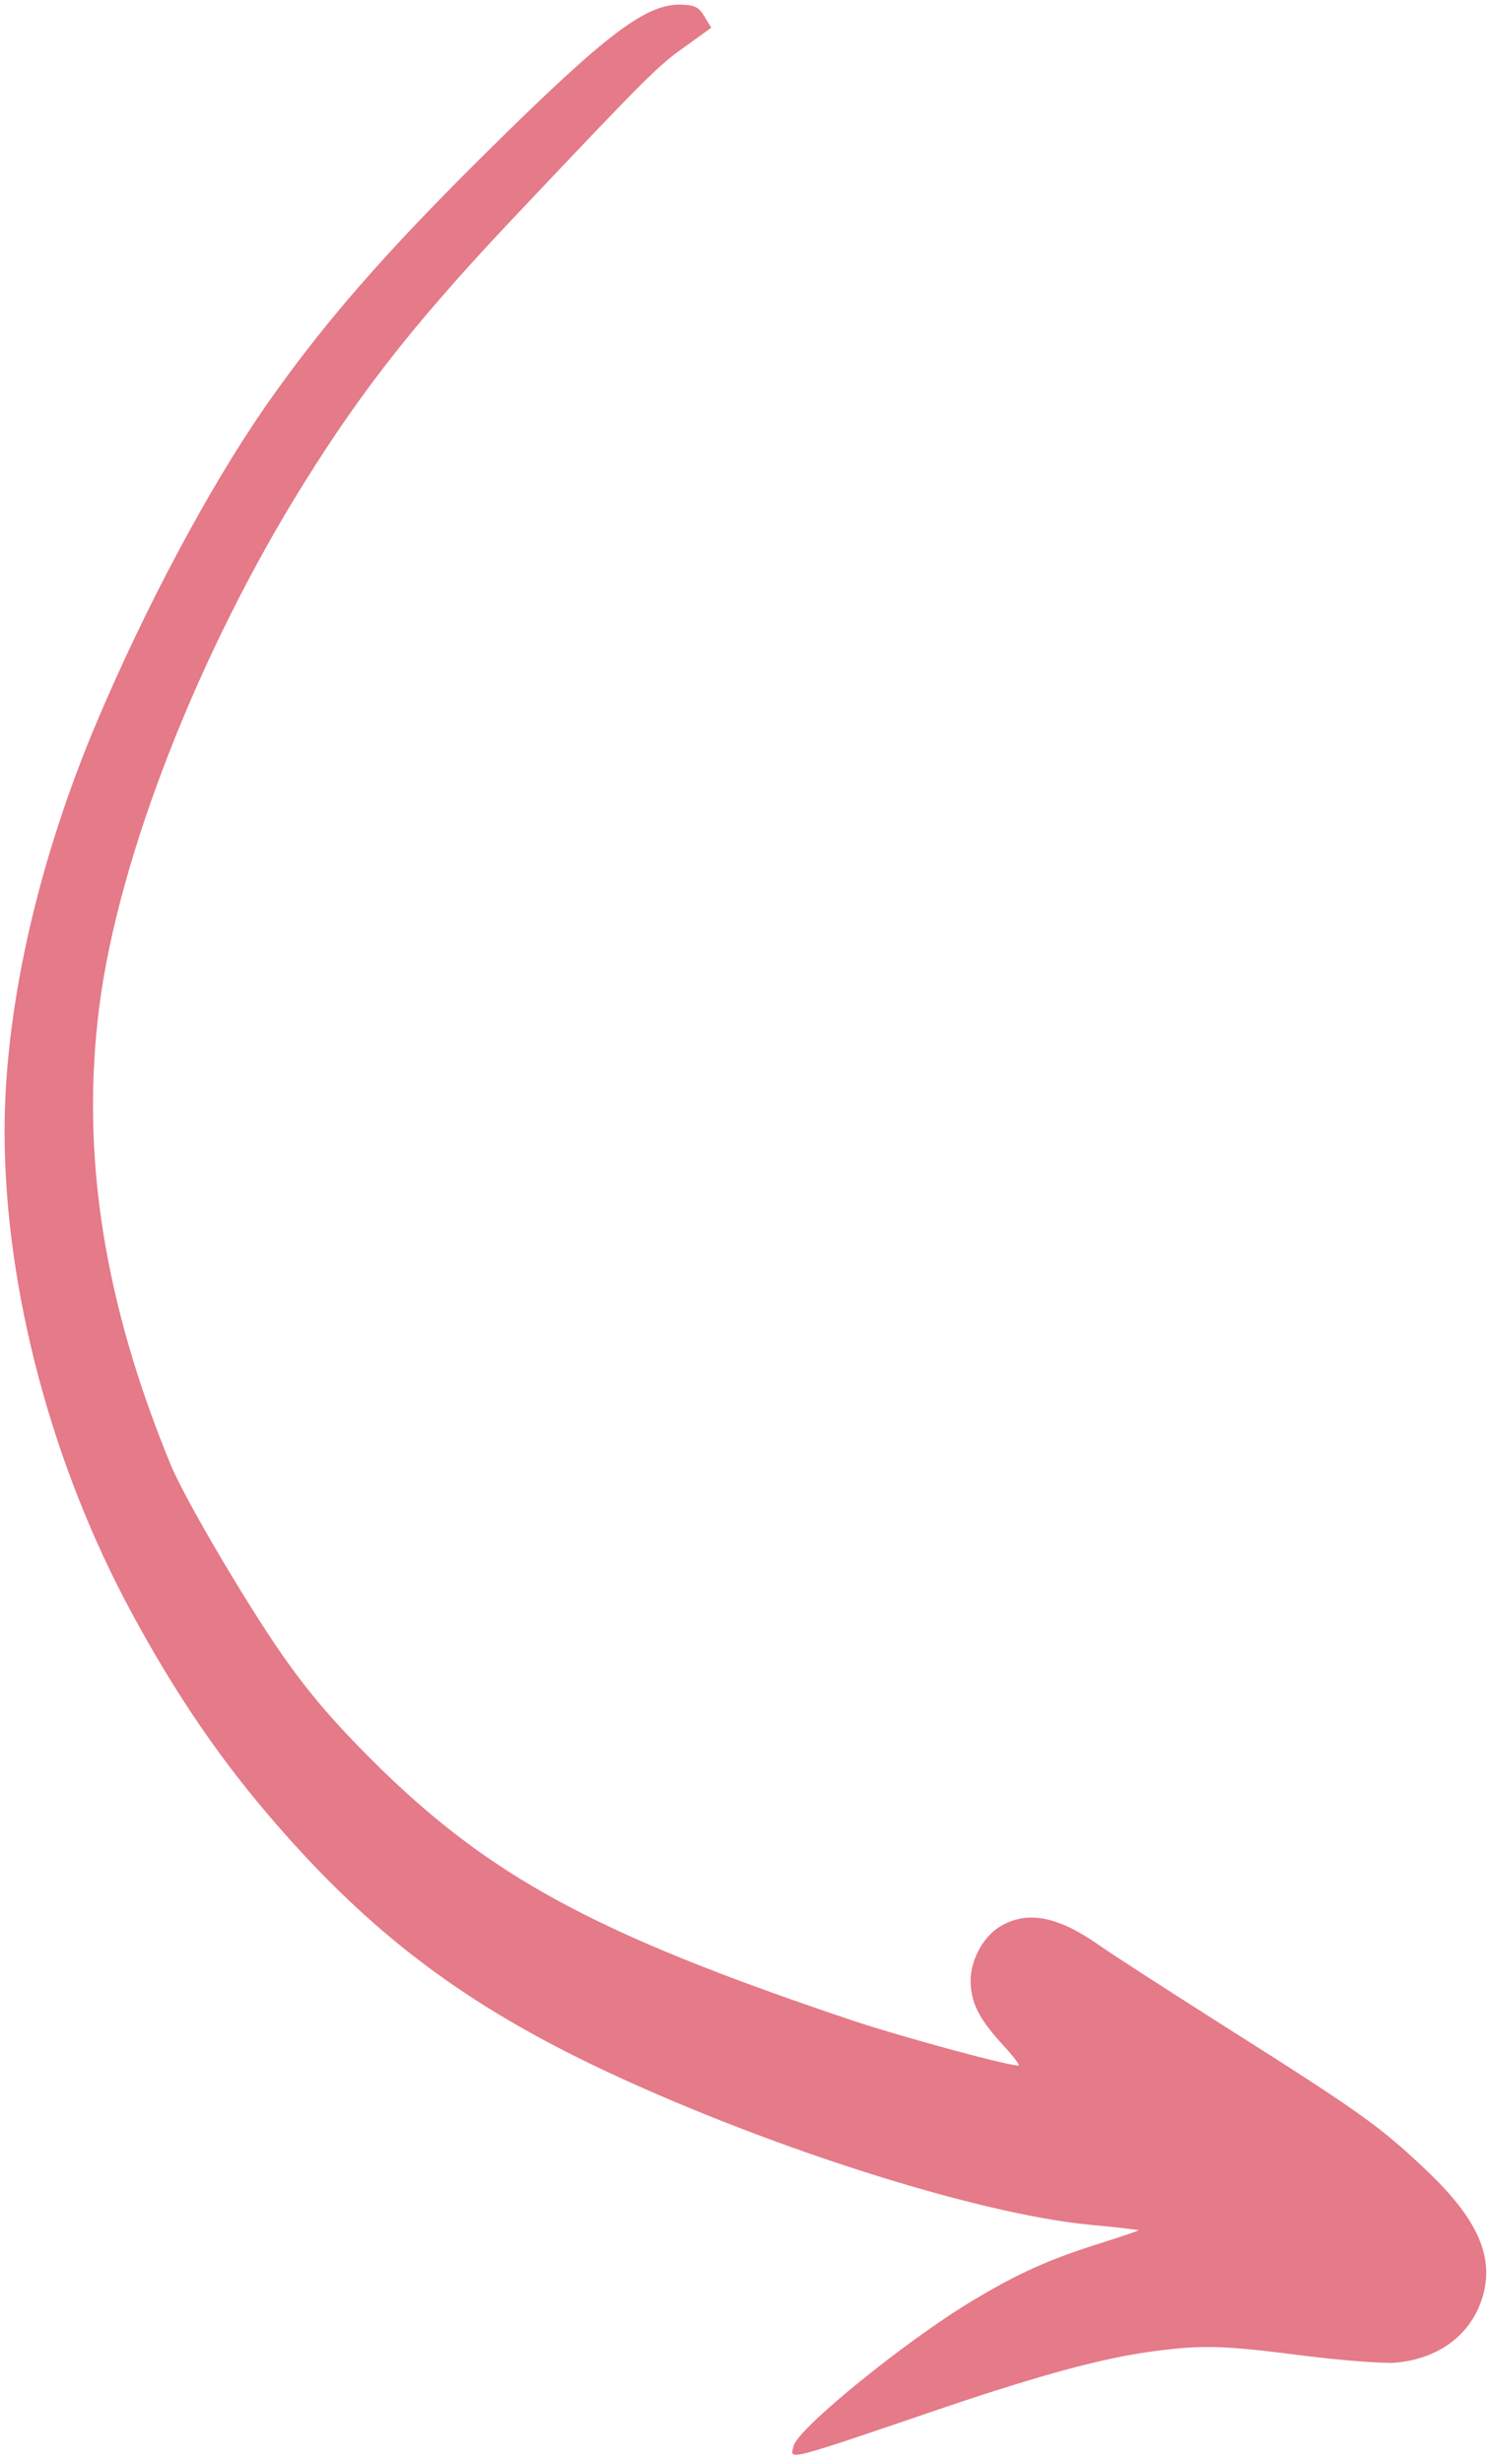 <svg xmlns="http://www.w3.org/2000/svg" width="129" height="213" viewBox="0 0 129 213" fill="none"><path fill-rule="evenodd" clip-rule="evenodd" d="M10.776 138.278C4.009 125.332 0.214 110.1 0.402 96.858C0.573 86.375 3.419 74.127 8.374 62.403C12.576 52.469 18.044 42.23 22.834 35.3C27.837 28.089 33.228 21.903 42.123 13.112C52.567 2.776 55.959 0.237 59.036 0.407C60.095 0.456 60.432 0.635 60.904 1.419L61.495 2.399L59.233 4.028C56.983 5.612 56.043 6.521 45.393 17.782C36.309 27.337 31.534 33.342 26.276 41.776C17.229 56.269 10.257 74.016 8.594 86.963C6.948 99.747 8.973 112.61 14.79 126.701C15.527 128.432 17.445 131.933 20.076 136.302C24.658 143.847 26.967 146.922 31.92 151.915C42.123 162.143 51.268 167.13 73.645 174.645C78.087 176.13 87.749 178.745 88.085 178.543C88.168 178.492 87.612 177.759 86.843 176.924C84.759 174.668 84.022 173.318 83.924 171.507C83.819 169.623 84.925 167.469 86.464 166.542C88.788 165.143 91.406 165.626 94.959 168.105C95.907 168.793 101.142 172.166 106.574 175.612C117.483 182.514 119.363 183.862 123.181 187.478C127.835 191.85 129.288 195.212 128.118 198.779C127.075 201.926 124.316 203.931 120.618 204.25C119.553 204.319 115.999 204.054 112.697 203.639C105.706 202.735 103.884 202.687 99.447 203.299C95.255 203.877 90.074 205.28 81.891 208.034C67.585 212.909 68.303 212.706 68.614 211.45C68.992 209.924 78.237 202.41 84.003 198.937C88.062 196.493 90.739 195.3 95.231 193.893C96.99 193.329 98.418 192.851 98.429 192.806C98.441 192.761 96.591 192.54 94.331 192.335C84.303 191.391 65.488 185.358 51.15 178.461C39.475 172.821 31.421 166.604 22.967 156.62C18.378 151.217 14.432 145.235 10.776 138.278Z" fill="#E57A88"></path></svg>